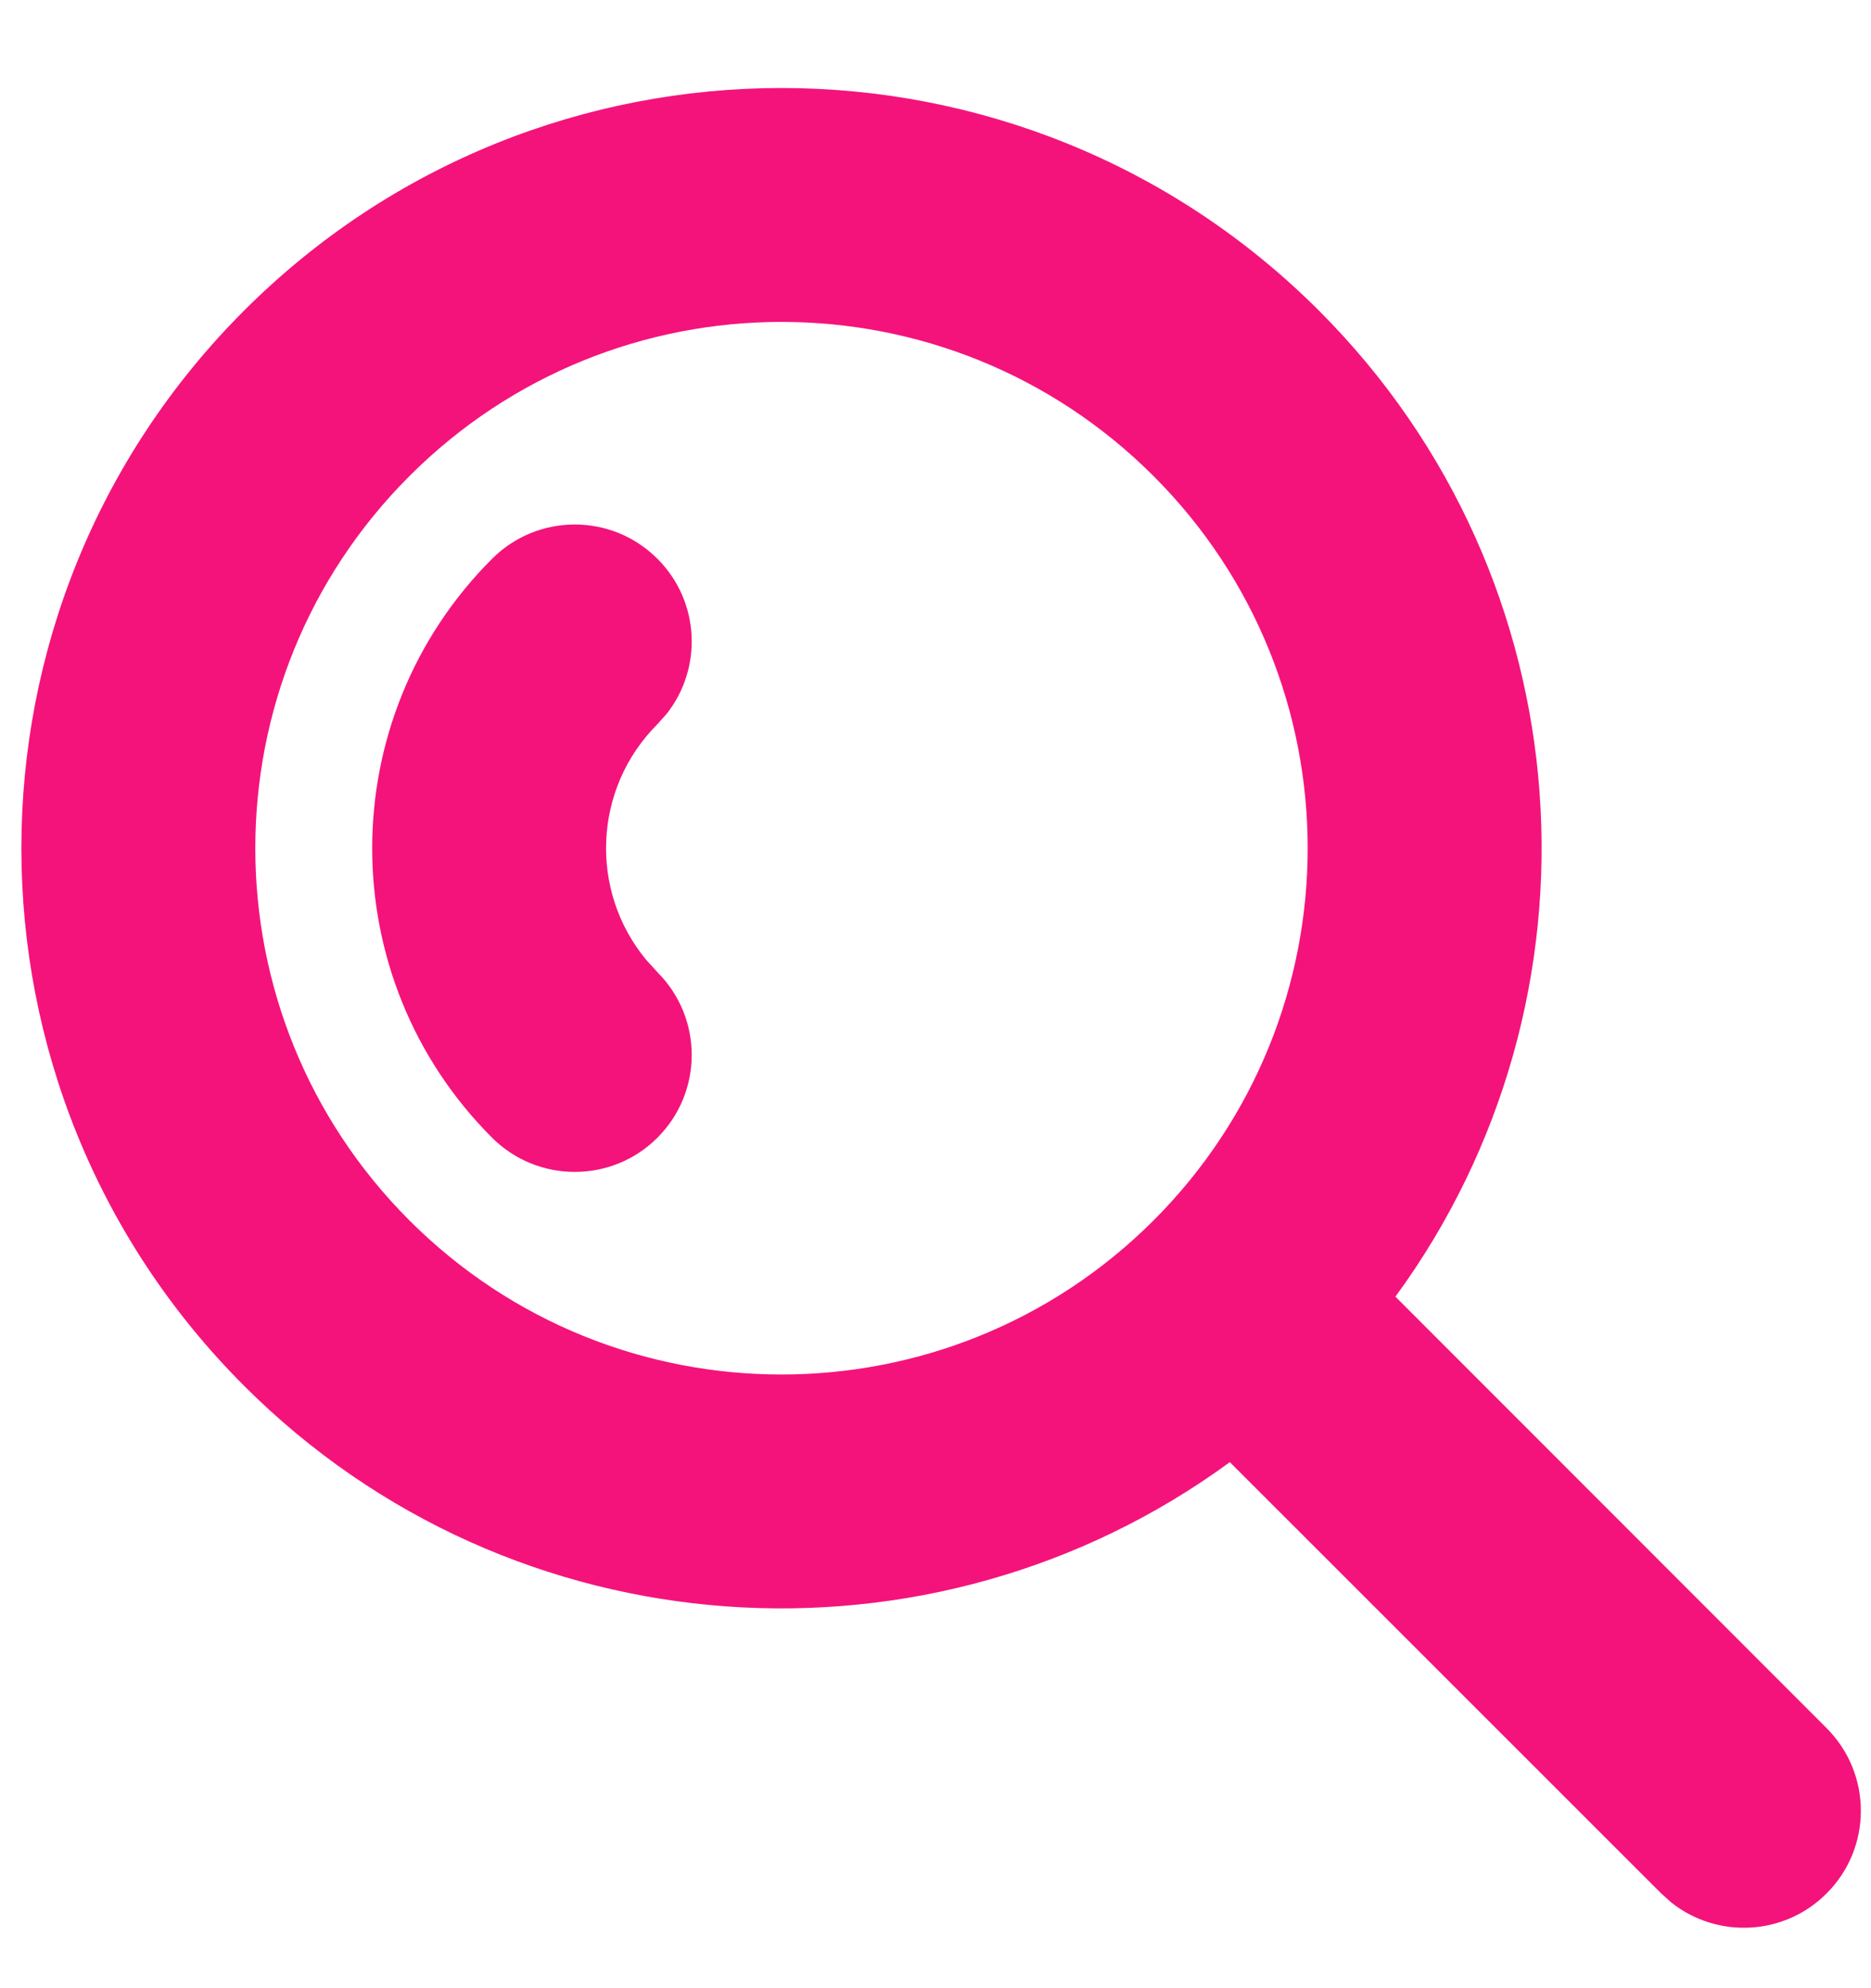 <?xml version="1.0" encoding="UTF-8"?>
<svg width="16px" height="17px" viewBox="0 0 16 17" version="1.1" xmlns="http://www.w3.org/2000/svg" xmlns:xlink="http://www.w3.org/1999/xlink">
    <title>ic_lupa_bt</title>
    <g id="Page-1" stroke="none" stroke-width="1" fill="none" fill-rule="evenodd">
        <g id="1a_faqs_bt" transform="translate(-1113, -607)" fill="#F4137B" fill-rule="nonzero">
            <g id="Group-5" transform="translate(1066, 594.5)">
                <path d="M58.279,15.156 C60.577,17.454 60.795,21.044 58.933,23.587 L62.62,27.276 C63.011,27.667 63.011,28.3 62.62,28.69 C62.258,29.053 61.686,29.079 61.293,28.768 L61.206,28.69 L57.517,25.002 C54.975,26.864 51.384,26.647 49.087,24.349 C46.548,21.81 46.548,17.695 49.087,15.156 C51.625,12.618 55.741,12.618 58.279,15.156 Z M50.501,16.571 C48.744,18.328 48.744,21.177 50.501,22.935 C52.258,24.692 55.107,24.692 56.865,22.935 C58.622,21.177 58.622,18.328 56.865,16.571 C55.107,14.813 52.258,14.813 50.501,16.571 Z M52.622,17.278 C52.985,17.64 53.011,18.212 52.7,18.605 L52.622,18.692 C52.071,19.243 52.038,20.117 52.525,20.706 L52.622,20.813 C53.013,21.204 53.013,21.837 52.622,22.228 C52.232,22.618 51.599,22.618 51.208,22.228 C49.841,20.861 49.841,18.645 51.208,17.278 C51.599,16.887 52.232,16.887 52.622,17.278 Z" id="ic_lupa_bt"></path>
            </g>
        </g>
    </g>
</svg>